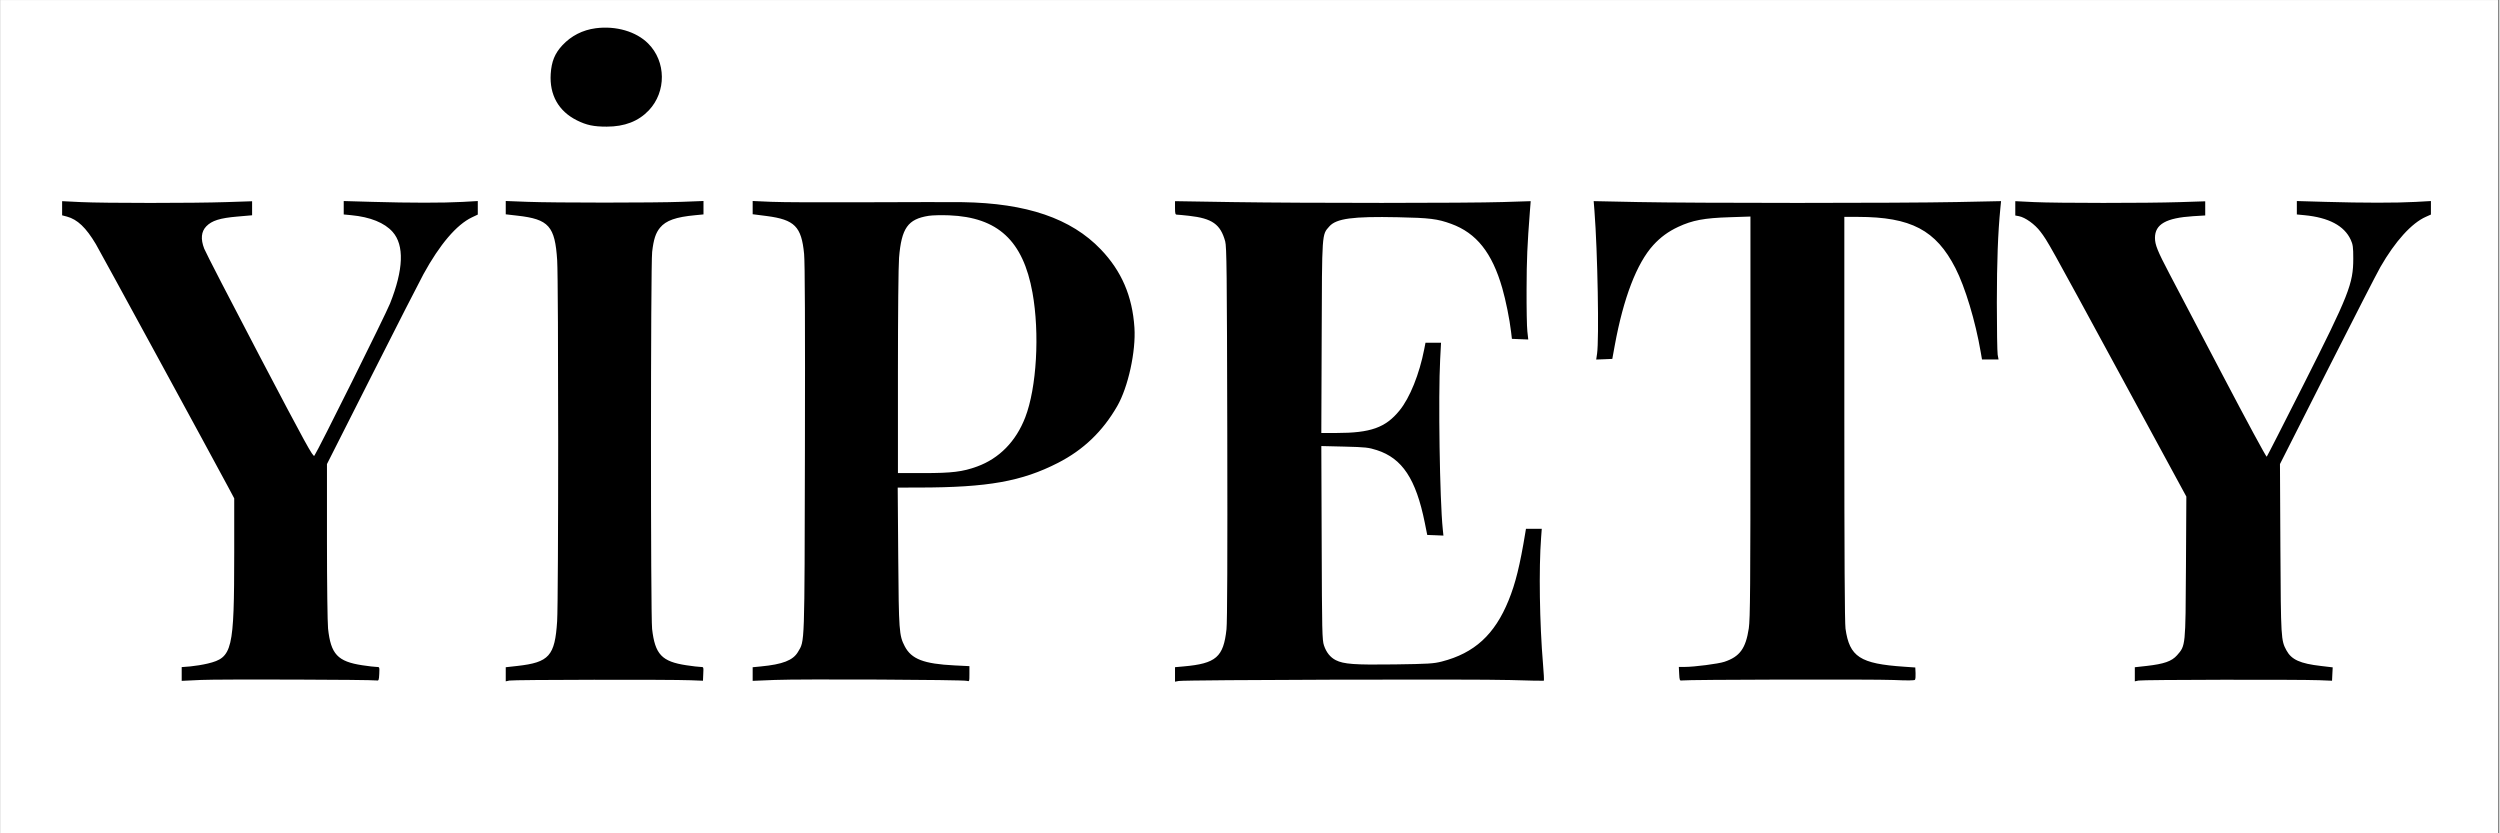<svg version="1.0" preserveAspectRatio="xMidYMid meet" height="100" viewBox="0 0 224.88 75" zoomAndPan="magnify" width="300" xmlns:xlink="http://www.w3.org/1999/xlink" xmlns="http://www.w3.org/2000/svg"><rect x="0" y="0" width="224.88" height="75" fill="#808080" stroke="none"/><defs><clipPath id="a998e98557"><path clip-rule="nonzero" d="M 0 0.02 L 224.762 0.02 L 224.762 74.98 L 0 74.98 Z M 0 0.02"></path></clipPath></defs><g clip-path="url(#a998e98557)"><path fill-rule="nonzero" fill-opacity="1" d="M 0 0.02 L 224.879 0.02 L 224.879 74.98 L 0 74.98 Z M 0 0.02" fill="#ffffff"></path><path fill-rule="nonzero" fill-opacity="1" d="M 0 0.02 L 224.879 0.02 L 224.879 74.98 L 0 74.98 Z M 0 0.02" fill="#ffffff"></path></g><path fill-rule="evenodd" fill-opacity="1" d="M 53.551 2.543 C 52.371 2.699 51.344 3.227 50.551 4.078 C 49.871 4.812 49.578 5.527 49.504 6.648 C 49.383 8.535 50.207 10.004 51.855 10.828 C 52.723 11.262 53.367 11.398 54.539 11.398 C 56.152 11.398 57.395 10.918 58.332 9.934 C 59.922 8.254 59.898 5.535 58.273 3.914 C 57.191 2.832 55.371 2.305 53.551 2.543 M 5.531 18.742 L 5.531 19.379 L 5.961 19.492 C 6.91 19.75 7.68 20.48 8.57 21.977 C 8.887 22.508 19 41.07 20.453 43.789 L 21.02 44.852 L 21.02 49.707 C 21.016 58.555 20.867 59.18 18.637 59.719 C 18.203 59.824 17.5 59.938 17.074 59.977 L 16.293 60.039 L 16.293 61.277 L 18.027 61.195 C 19.605 61.121 33.367 61.164 33.84 61.242 C 34.023 61.273 34.047 61.215 34.074 60.648 C 34.102 60.023 34.102 60.023 33.82 60.023 C 33.668 60.023 33.098 59.957 32.559 59.875 C 30.328 59.539 29.711 58.879 29.465 56.566 C 29.414 56.066 29.367 52.535 29.367 48.715 L 29.367 41.766 L 33.406 33.777 C 35.625 29.383 37.715 25.289 38.047 24.684 C 39.52 21.992 41.035 20.219 42.414 19.562 L 42.941 19.312 L 42.941 18.094 L 41.559 18.172 C 39.832 18.266 36.832 18.266 33.465 18.168 L 30.875 18.094 L 30.875 19.301 L 31.555 19.367 C 33.27 19.531 34.551 20.051 35.277 20.871 C 36.34 22.074 36.258 24.262 35.043 27.316 C 34.625 28.359 28.551 40.578 28.23 41.016 C 28.121 41.164 27.449 39.941 23.328 32.09 C 20.703 27.086 18.449 22.719 18.32 22.383 C 17.984 21.516 18.047 20.844 18.508 20.367 C 19.008 19.855 19.734 19.625 21.289 19.492 L 22.629 19.375 L 22.629 18.113 L 20.34 18.188 C 17.348 18.289 9.363 18.289 7.219 18.188 L 5.531 18.105 Z M 45.457 18.691 L 45.457 19.289 L 46.508 19.41 C 49.332 19.727 49.891 20.352 50.086 23.43 C 50.207 25.348 50.207 54.039 50.082 55.914 C 49.883 59.031 49.363 59.613 46.508 59.934 L 45.457 60.051 L 45.457 61.32 L 45.781 61.25 C 46.137 61.172 60.273 61.148 62.098 61.223 L 63.207 61.266 L 63.234 60.645 C 63.266 60.023 63.266 60.023 62.984 60.023 C 62.828 60.023 62.262 59.957 61.723 59.875 C 59.504 59.543 58.891 58.895 58.629 56.605 C 58.492 55.438 58.496 23.871 58.633 22.676 C 58.762 21.547 58.949 20.969 59.344 20.492 C 59.879 19.844 60.762 19.531 62.527 19.367 L 63.254 19.297 L 63.254 18.09 L 61.32 18.164 C 58.828 18.258 49.879 18.258 47.383 18.164 L 45.457 18.09 Z M 67.68 18.684 L 67.68 19.281 L 68.934 19.441 C 71.461 19.77 72.074 20.391 72.309 22.852 C 72.383 23.621 72.406 29.207 72.383 40.422 C 72.344 58.469 72.375 57.621 71.754 58.68 C 71.312 59.43 70.375 59.793 68.41 59.98 L 67.68 60.051 L 67.68 61.277 L 69.668 61.195 C 71.988 61.102 86.629 61.172 86.961 61.277 C 87.184 61.348 87.188 61.332 87.188 60.652 L 87.188 59.953 L 85.855 59.887 C 83.078 59.75 81.965 59.32 81.363 58.16 C 80.859 57.18 80.832 56.805 80.781 50.121 L 80.734 43.883 L 82.68 43.879 C 88.844 43.871 91.898 43.328 95.164 41.656 C 97.449 40.484 99.176 38.832 100.488 36.555 C 101.473 34.848 102.18 31.621 102.039 29.484 C 101.852 26.648 100.883 24.398 99.008 22.441 C 96.336 19.656 92.348 18.289 86.586 18.195 C 85.672 18.184 81.805 18.184 77.988 18.203 C 74.172 18.223 70.289 18.207 69.363 18.164 L 67.68 18.09 Z M 105.691 18.711 C 105.691 19.223 105.719 19.32 105.867 19.32 C 105.965 19.32 106.453 19.367 106.949 19.422 C 109.039 19.656 109.781 20.18 110.207 21.719 C 110.34 22.207 110.363 24.352 110.395 38.969 C 110.418 50.012 110.395 55.992 110.324 56.633 C 110.055 59.137 109.387 59.719 106.473 59.977 L 105.691 60.047 L 105.691 61.352 L 106.02 61.289 C 106.586 61.184 132.754 61.109 135.859 61.203 C 137.492 61.254 138.852 61.281 138.883 61.266 C 138.914 61.254 138.883 60.582 138.812 59.781 C 138.504 56.117 138.426 51.176 138.641 48.367 L 138.699 47.59 L 137.277 47.59 L 137.223 47.918 C 136.738 50.871 136.336 52.512 135.715 54.031 C 134.465 57.113 132.637 58.785 129.699 59.539 C 128.961 59.727 128.512 59.754 125.457 59.797 C 121.852 59.848 120.871 59.773 120.16 59.414 C 119.668 59.164 119.309 58.719 119.098 58.09 C 118.934 57.609 118.918 56.863 118.891 48.855 L 118.859 40.145 L 120.949 40.195 C 122.852 40.242 123.113 40.273 123.859 40.512 C 126.145 41.25 127.375 43.109 128.168 47.031 L 128.391 48.145 L 129.121 48.172 L 129.848 48.203 L 129.789 47.621 C 129.516 44.992 129.375 35.691 129.555 32.328 L 129.633 30.848 L 128.234 30.848 L 128.121 31.426 C 127.684 33.676 126.828 35.797 125.902 36.938 C 124.641 38.492 123.301 38.969 120.199 38.969 L 118.859 38.969 L 118.891 30.371 C 118.922 20.852 118.902 21.145 119.578 20.379 C 120.207 19.664 121.688 19.465 125.738 19.551 C 128.613 19.609 129.309 19.695 130.543 20.145 C 132.82 20.973 134.227 22.742 135.145 25.934 C 135.461 27.035 135.805 28.734 135.934 29.844 L 136.012 30.496 L 136.746 30.527 L 137.484 30.555 L 137.402 29.824 C 137.355 29.422 137.324 27.719 137.332 26.035 C 137.34 23.305 137.395 22.082 137.633 18.988 L 137.703 18.105 L 135.199 18.184 C 131.93 18.285 117.523 18.289 110.898 18.188 L 105.691 18.105 Z M 143.441 18.984 C 143.727 22.66 143.867 30.539 143.676 31.832 L 143.598 32.359 L 144.32 32.332 L 145.047 32.301 L 145.27 31.078 C 146.051 26.812 147.25 23.695 148.734 22.062 C 149.387 21.348 150.086 20.836 150.98 20.418 C 152.25 19.824 153.324 19.621 155.598 19.551 L 157.48 19.488 L 157.48 37.527 C 157.48 52.945 157.457 55.707 157.332 56.547 C 157.059 58.363 156.52 59.102 155.133 59.562 C 154.602 59.742 152.418 60.023 151.57 60.023 L 151.035 60.023 L 151.066 60.648 C 151.094 61.215 151.117 61.273 151.297 61.242 C 151.766 61.16 168.656 61.125 170.355 61.199 C 171.605 61.254 172.238 61.25 172.289 61.18 C 172.332 61.121 172.355 60.852 172.34 60.574 L 172.316 60.074 L 171.309 60.004 C 167.348 59.738 166.391 59.117 166.035 56.574 C 165.965 56.043 165.93 50.062 165.93 37.66 L 165.93 19.52 L 167.16 19.52 C 171.93 19.527 174.176 20.707 175.93 24.133 C 176.801 25.828 177.734 28.926 178.203 31.676 L 178.32 32.352 L 179.809 32.352 L 179.73 31.926 C 179.691 31.691 179.656 29.582 179.656 27.238 C 179.66 23.504 179.754 20.973 179.973 18.734 L 180.035 18.102 L 176.074 18.184 C 170.953 18.289 152.453 18.289 147.336 18.184 L 143.371 18.102 Z M 181.316 18.75 L 181.316 19.395 L 181.645 19.457 C 182.215 19.566 183.082 20.188 183.578 20.848 C 184.246 21.73 184.238 21.715 190.762 33.734 L 196.711 44.691 L 196.676 51.031 C 196.637 58.184 196.645 58.098 195.875 58.973 C 195.395 59.516 194.715 59.754 193.137 59.934 L 192.074 60.051 L 192.074 61.32 L 192.402 61.25 C 192.75 61.172 206.738 61.148 208.668 61.219 L 209.824 61.266 L 209.852 60.664 L 209.883 60.062 L 208.832 59.938 C 206.957 59.723 206.176 59.371 205.723 58.539 C 205.23 57.633 205.219 57.465 205.176 49.367 L 205.137 41.766 L 209.383 33.375 C 211.719 28.758 213.875 24.555 214.176 24.031 C 215.508 21.711 216.992 20.074 218.27 19.512 L 218.723 19.309 L 218.723 18.094 L 217.34 18.172 C 215.613 18.266 212.613 18.266 209.246 18.168 L 206.656 18.094 L 206.656 19.301 L 207.336 19.367 C 209.531 19.578 210.922 20.316 211.504 21.574 C 211.703 22.008 211.734 22.234 211.734 23.277 C 211.734 25.539 211.344 26.523 207.238 34.656 C 205.469 38.16 203.988 41.062 203.945 41.105 C 203.902 41.148 202.137 37.879 200.016 33.836 C 197.895 29.793 195.723 25.652 195.184 24.629 C 194.113 22.59 193.887 22.023 193.887 21.41 C 193.887 20.18 194.883 19.613 197.324 19.457 L 198.41 19.391 L 198.41 18.117 L 196.121 18.191 C 193.102 18.289 185.125 18.285 183 18.188 L 181.316 18.105 Z M 83.527 19.422 C 81.645 19.719 81.074 20.523 80.855 23.195 C 80.797 23.934 80.754 28.223 80.754 33.52 L 80.754 42.578 L 83.055 42.578 C 85.621 42.578 86.578 42.461 87.875 41.988 C 89.871 41.262 91.375 39.73 92.211 37.566 C 93.242 34.898 93.523 30.004 92.863 26.336 C 92.02 21.66 89.75 19.555 85.363 19.379 C 84.68 19.352 83.855 19.371 83.527 19.422" fill="#000000"></path></svg>